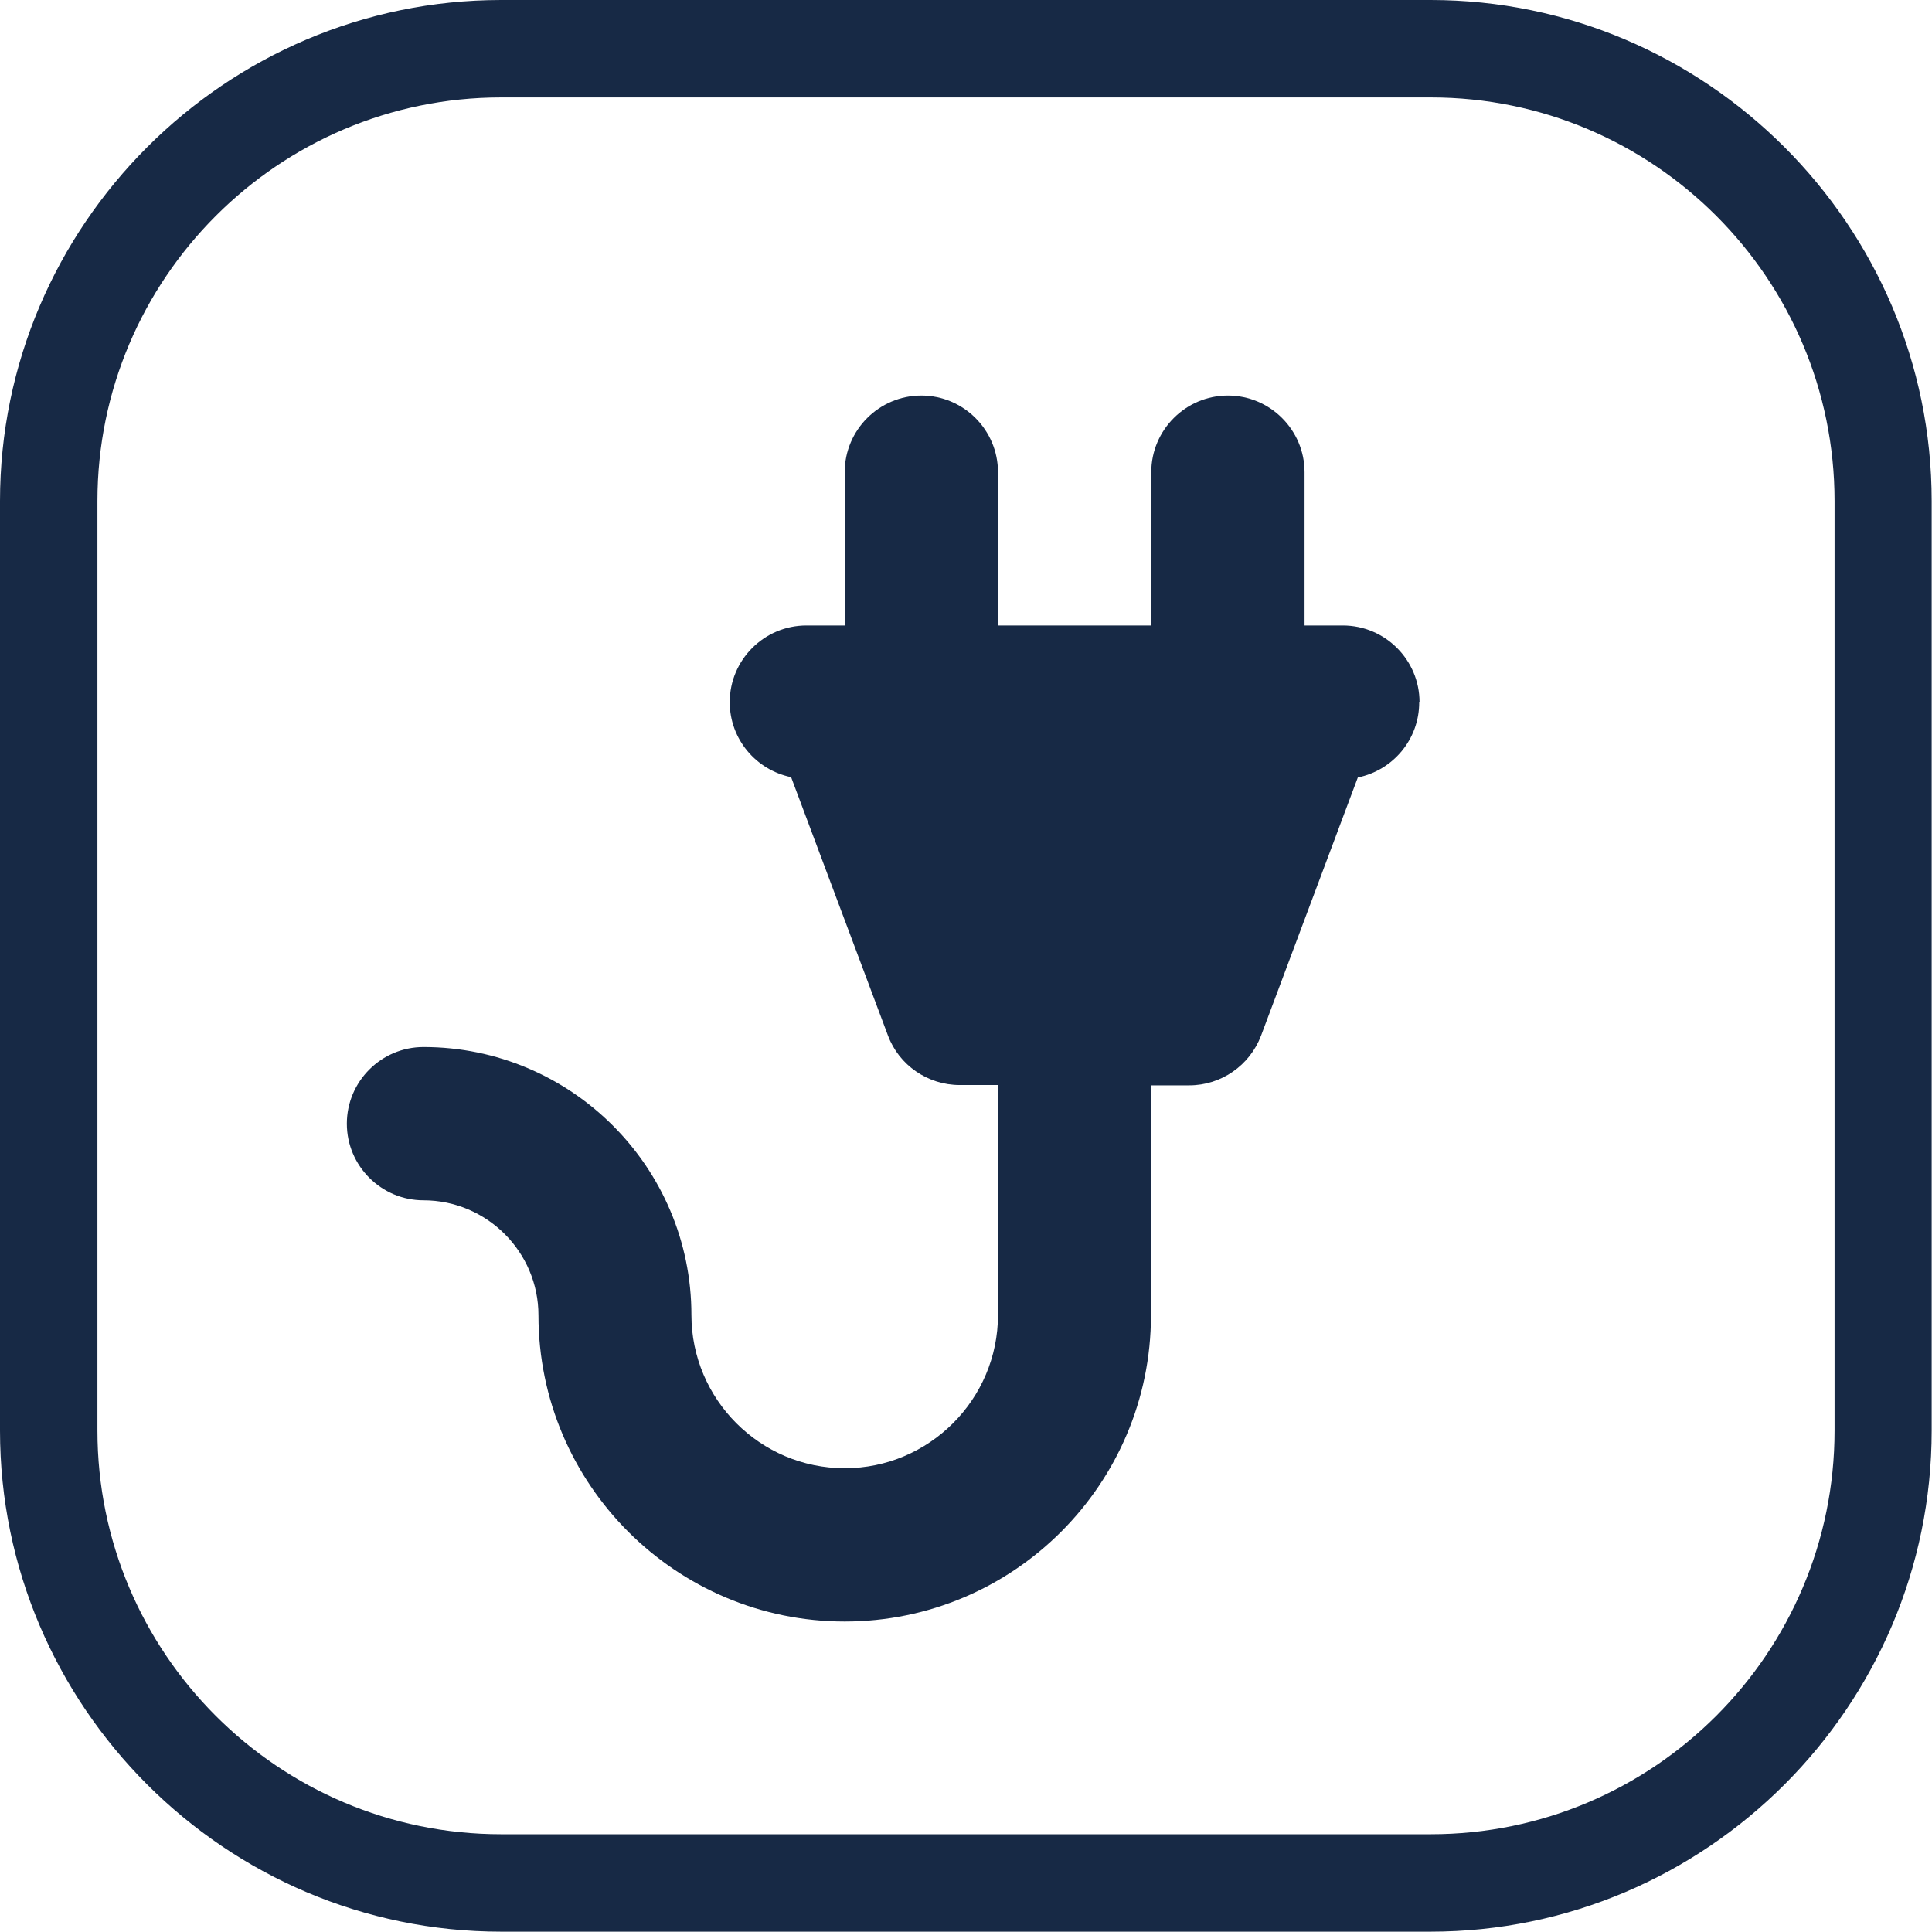<?xml version="1.0" encoding="UTF-8"?> <svg xmlns="http://www.w3.org/2000/svg" id="Layer_2" viewBox="0 0 59.49 59.49"><defs><style>.cls-1{fill:#172945;}</style></defs><g id="Layer_2-2"><path class="cls-1" d="M44.06,3c6.86,0,12.43,5.58,12.43,12.43v28.62c0,6.86-5.58,12.43-12.43,12.43H15.43c-6.86,0-12.43-5.58-12.43-12.43V15.43C3,8.58,8.58,3,15.43,3h28.62m0-3H15.43C6.94,0,0,6.94,0,15.43v28.62c0,8.49,6.94,15.43,15.43,15.43h28.62c8.49,0,15.43-6.94,15.43-15.43V15.43c0-8.49-6.94-15.43-15.43-15.43h0Z"></path><path class="cls-1" d="M43.71,21.62c0-1.3-1.06-2.36-2.36-2.36h-1.18v-4.72c0-1.3-1.06-2.36-2.36-2.36s-2.36,1.06-2.36,2.36v4.72h-4.72v-4.72c0-1.3-1.06-2.36-2.36-2.36s-2.36,1.06-2.36,2.36v4.72h-1.18c-1.3,0-2.36,1.06-2.36,2.36,0,1.14,.81,2.09,1.89,2.31l2.98,7.95c.34,.92,1.23,1.53,2.21,1.53h1.18v7.08c0,2.6-2.12,4.72-4.72,4.72s-4.72-2.12-4.72-4.72c0-4.55-3.7-8.25-8.25-8.25-1.3,0-2.36,1.06-2.36,2.36s1.06,2.36,2.36,2.36c1.95,0,3.54,1.59,3.54,3.54,0,5.2,4.23,9.43,9.43,9.43s9.43-4.23,9.43-9.43v-7.08h1.18c.98,0,1.86-.61,2.21-1.53l2.98-7.95c1.08-.22,1.89-1.17,1.89-2.31Z"></path></g></svg> 